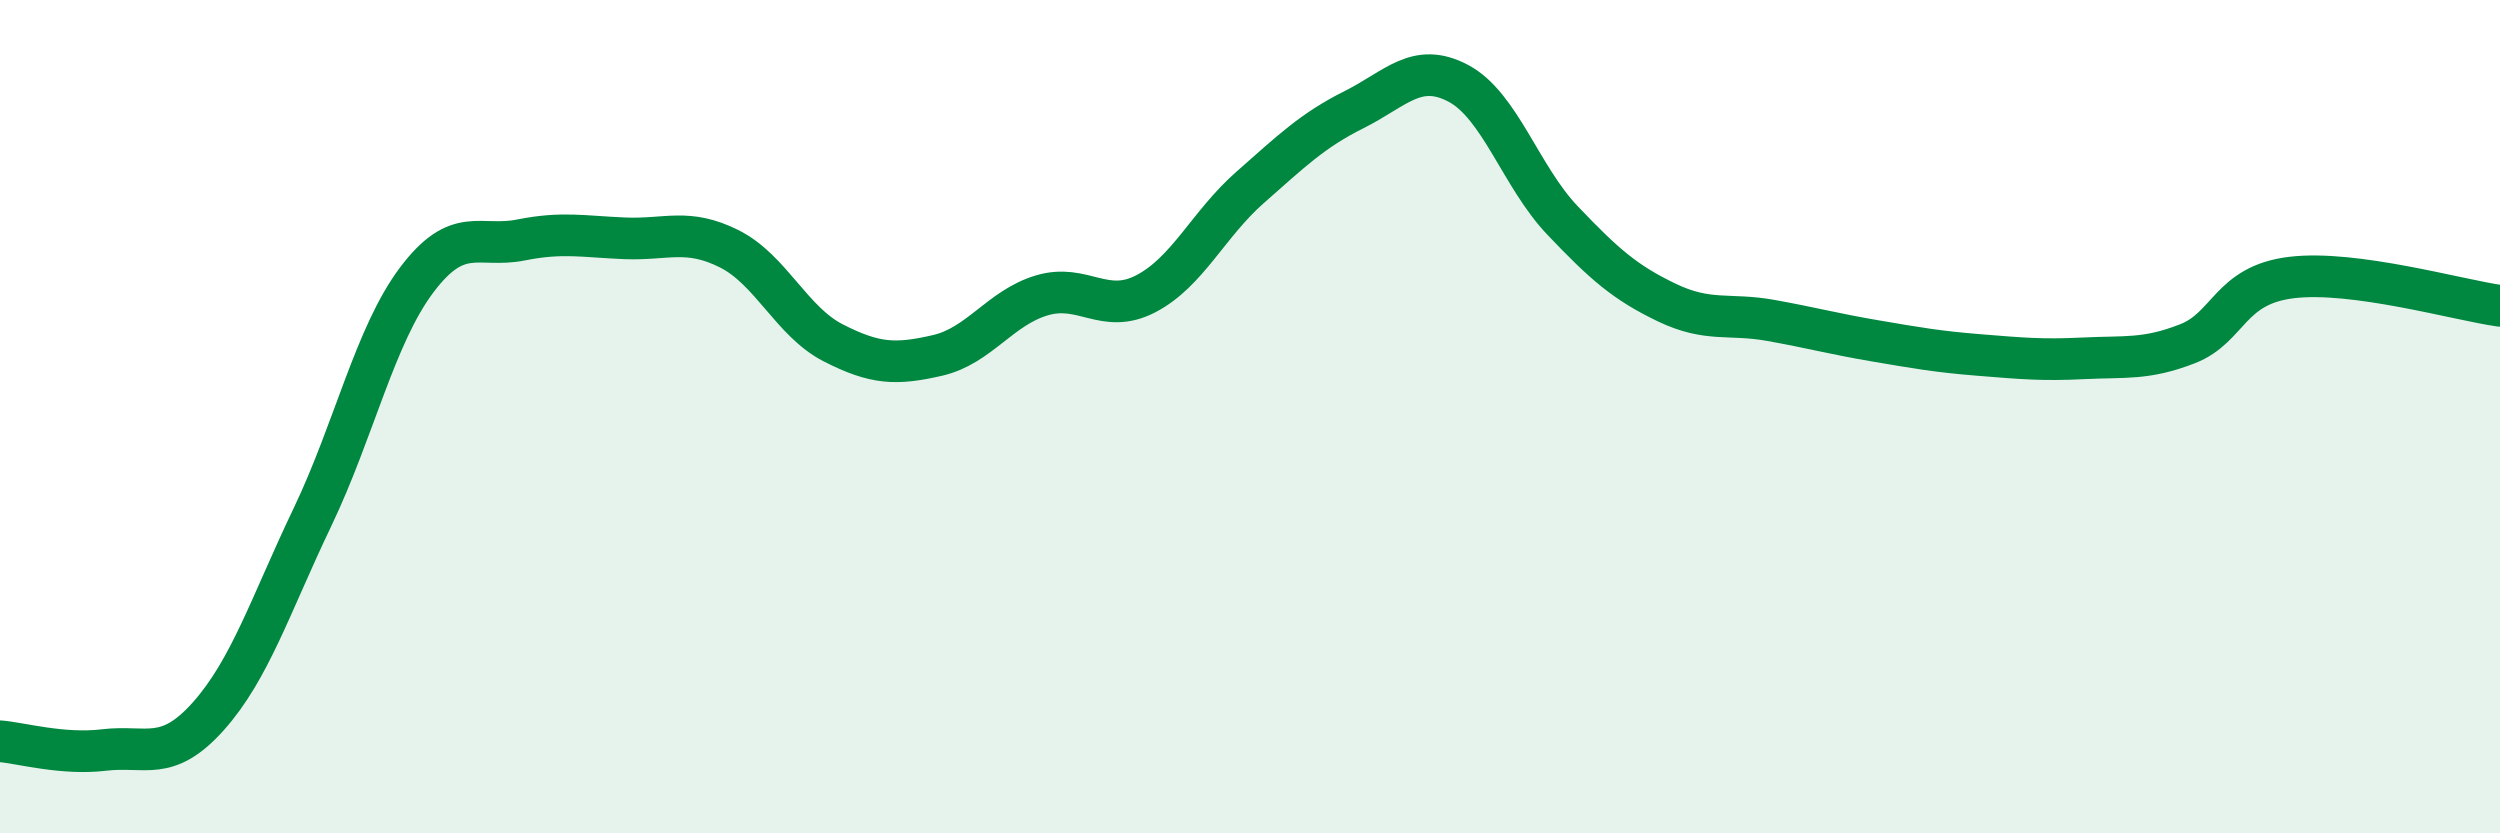 
    <svg width="60" height="20" viewBox="0 0 60 20" xmlns="http://www.w3.org/2000/svg">
      <path
        d="M 0,17.79 C 0.5,17.83 1.5,18.12 2.5,18 C 3.5,17.88 4,18.31 5,17.19 C 6,16.07 6.5,14.5 7.5,12.41 C 8.5,10.32 9,8.05 10,6.72 C 11,5.39 11.5,5.96 12.5,5.76 C 13.5,5.56 14,5.68 15,5.72 C 16,5.76 16.5,5.47 17.5,5.97 C 18.5,6.47 19,7.72 20,8.23 C 21,8.74 21.5,8.76 22.5,8.53 C 23.5,8.3 24,7.39 25,7.09 C 26,6.79 26.5,7.57 27.5,7.05 C 28.5,6.53 29,5.38 30,4.5 C 31,3.62 31.5,3.13 32.5,2.63 C 33.5,2.13 34,1.47 35,2 C 36,2.53 36.5,4.24 37.5,5.29 C 38.5,6.34 39,6.78 40,7.26 C 41,7.74 41.5,7.51 42.5,7.69 C 43.5,7.87 44,8.01 45,8.18 C 46,8.35 46.5,8.44 47.5,8.52 C 48.5,8.6 49,8.65 50,8.6 C 51,8.55 51.5,8.64 52.5,8.25 C 53.5,7.86 53.5,6.84 55,6.66 C 56.5,6.48 59,7.2 60,7.34L60 20L0 20Z"
        fill="#008740"
        opacity="0.1"
        stroke-linecap="round"
        stroke-linejoin="round"
      />
      <path
        d="M 0,17.79 C 0.5,17.83 1.5,18.12 2.5,18 C 3.5,17.88 4,18.31 5,17.19 C 6,16.07 6.5,14.5 7.5,12.41 C 8.5,10.32 9,8.05 10,6.72 C 11,5.39 11.5,5.96 12.5,5.76 C 13.5,5.56 14,5.68 15,5.72 C 16,5.76 16.5,5.47 17.5,5.97 C 18.5,6.47 19,7.72 20,8.23 C 21,8.74 21.5,8.76 22.5,8.53 C 23.5,8.3 24,7.39 25,7.09 C 26,6.79 26.5,7.57 27.5,7.05 C 28.5,6.53 29,5.38 30,4.5 C 31,3.62 31.5,3.13 32.5,2.63 C 33.5,2.13 34,1.47 35,2 C 36,2.53 36.5,4.24 37.5,5.29 C 38.5,6.34 39,6.78 40,7.26 C 41,7.74 41.5,7.51 42.5,7.69 C 43.5,7.87 44,8.01 45,8.18 C 46,8.35 46.5,8.44 47.5,8.52 C 48.5,8.6 49,8.65 50,8.6 C 51,8.55 51.5,8.64 52.5,8.25 C 53.5,7.86 53.5,6.84 55,6.66 C 56.5,6.48 59,7.2 60,7.34"
        stroke="#008740"
        stroke-width="1"
        fill="none"
        stroke-linecap="round"
        stroke-linejoin="round"
      />
    </svg>
  